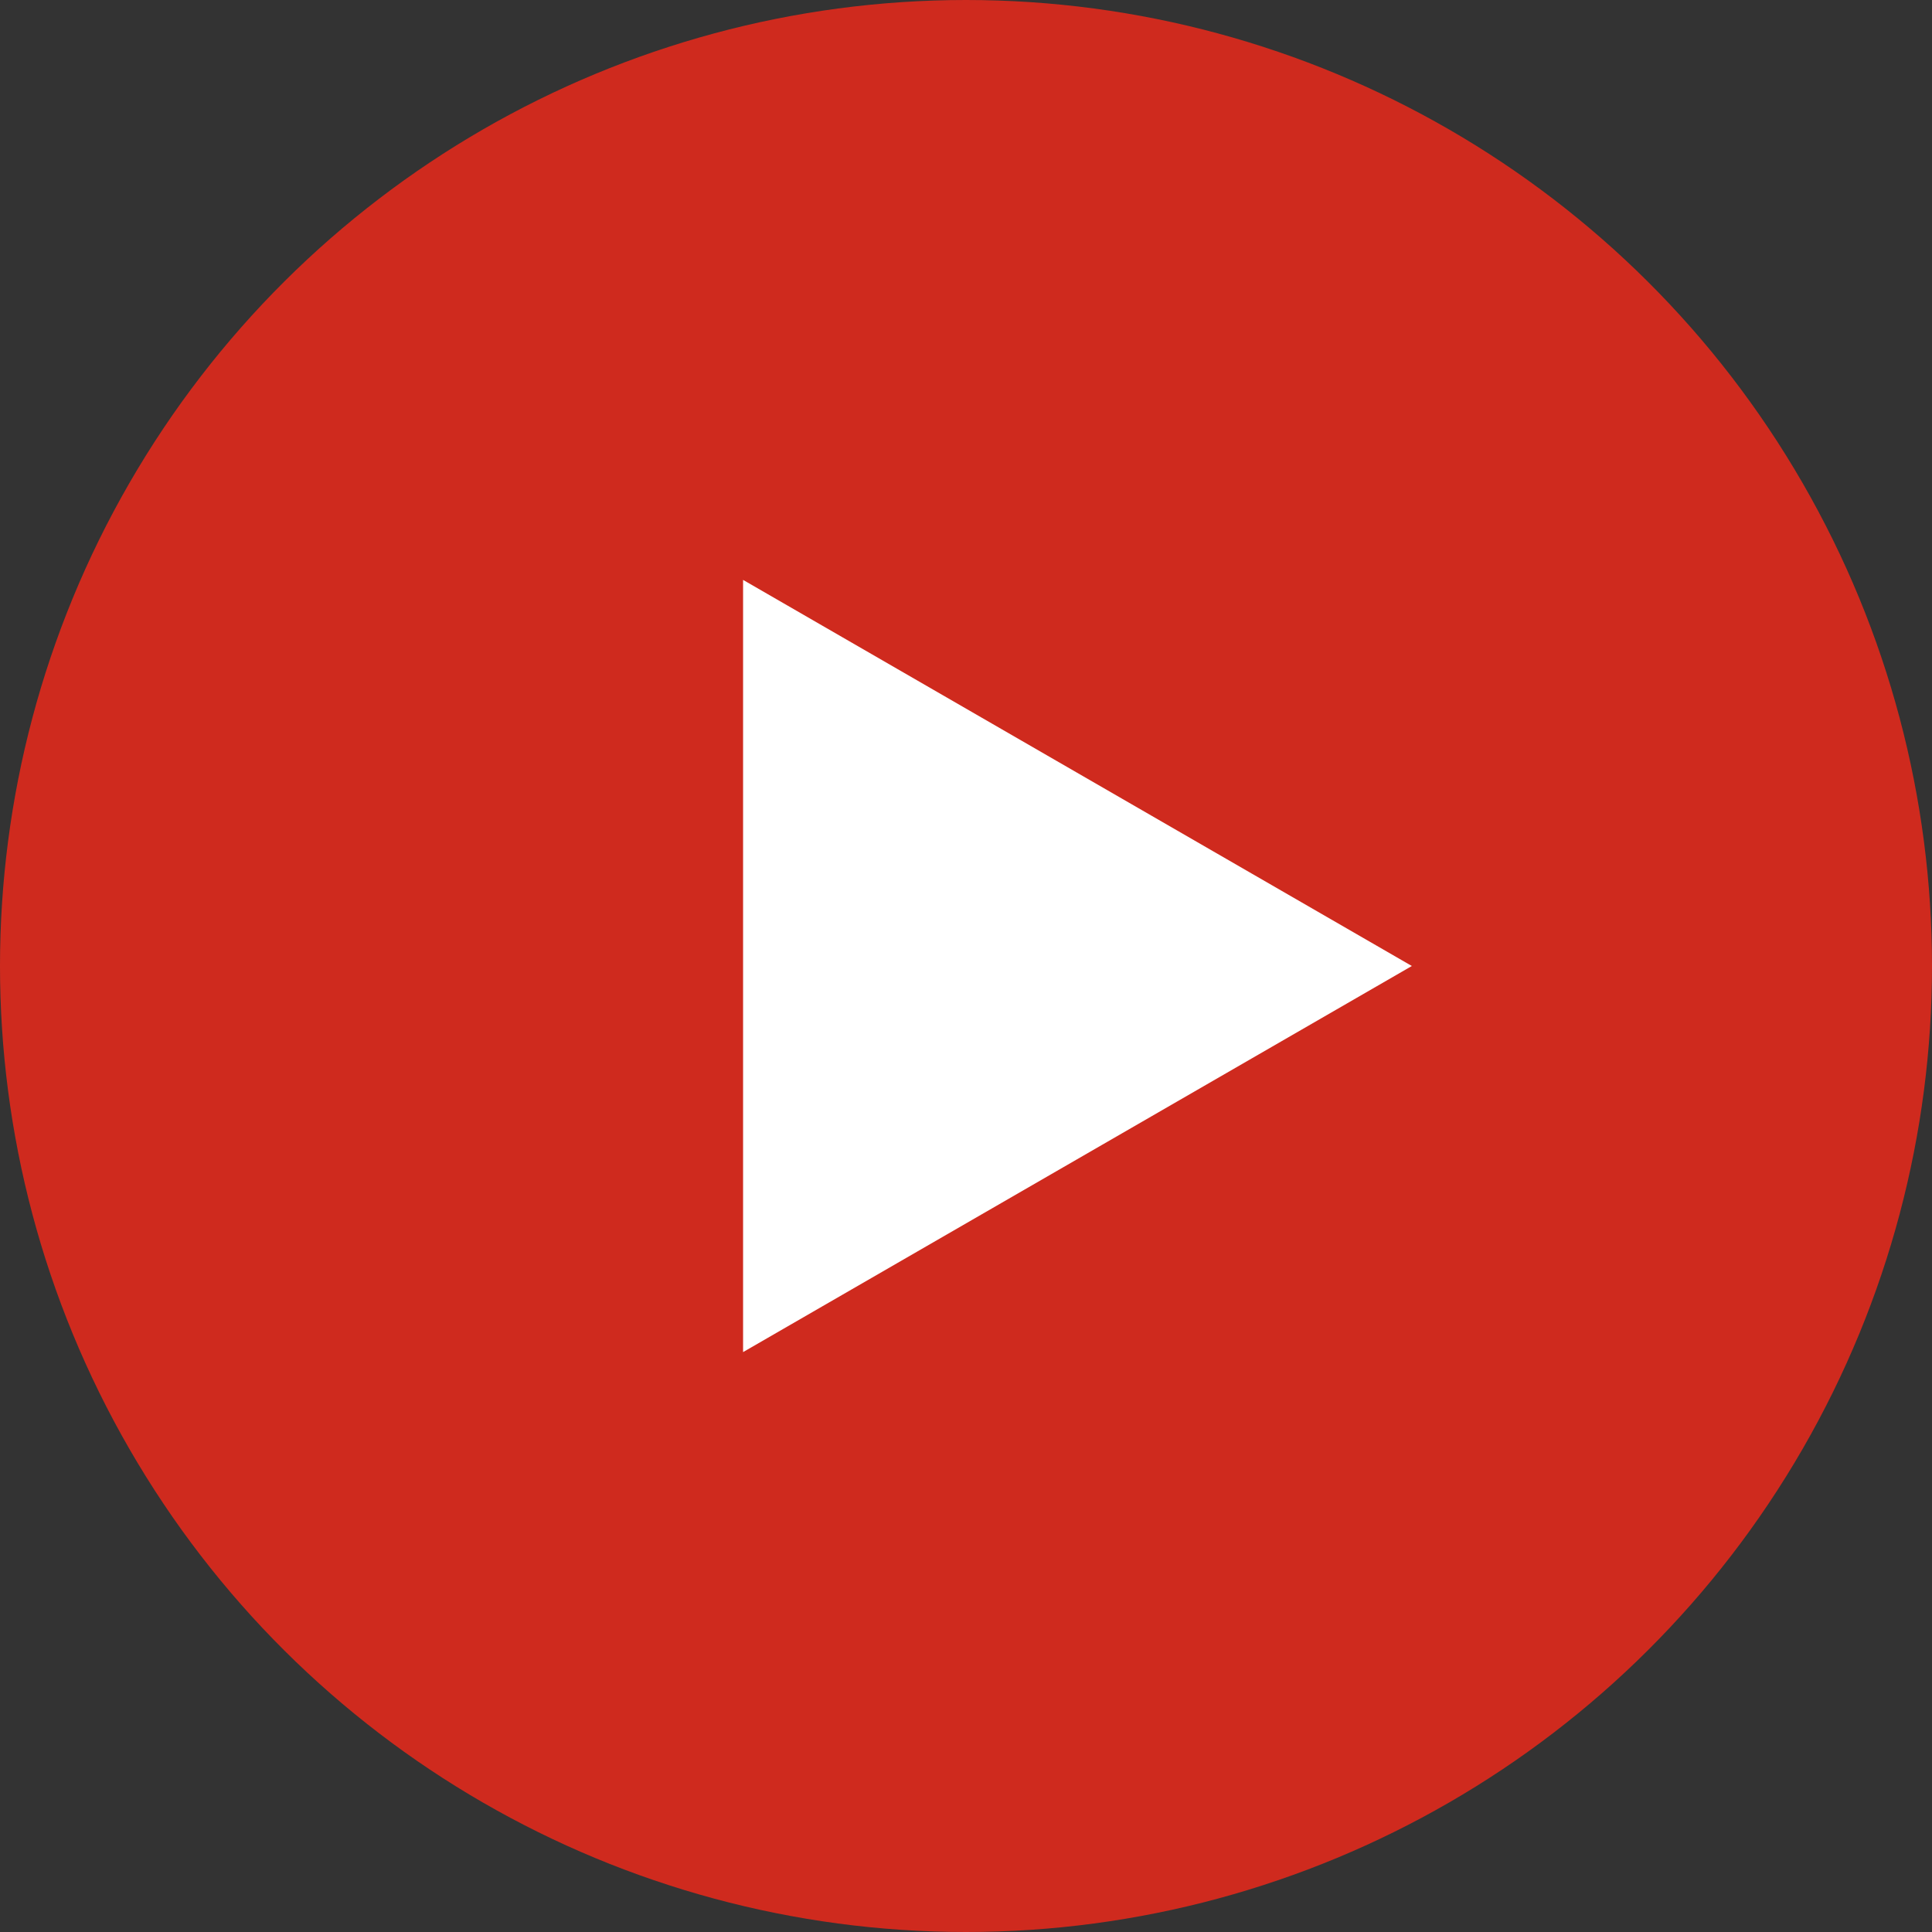 <svg width="26" height="26" viewBox="0 0 26 26" fill="none" xmlns="http://www.w3.org/2000/svg">
<rect x="0" y="0" width="26" height="26" fill="#333333" stroke="none"/>
<circle cx="13" cy="13" r="13" transform="matrix(4.37114e-08 -1 -1 -4.37114e-08 26 26)" fill="#CF2A1E"/>
<path d="M19 13L10 7.804L10 18.196L19 13Z" fill="white"/>
</svg>
